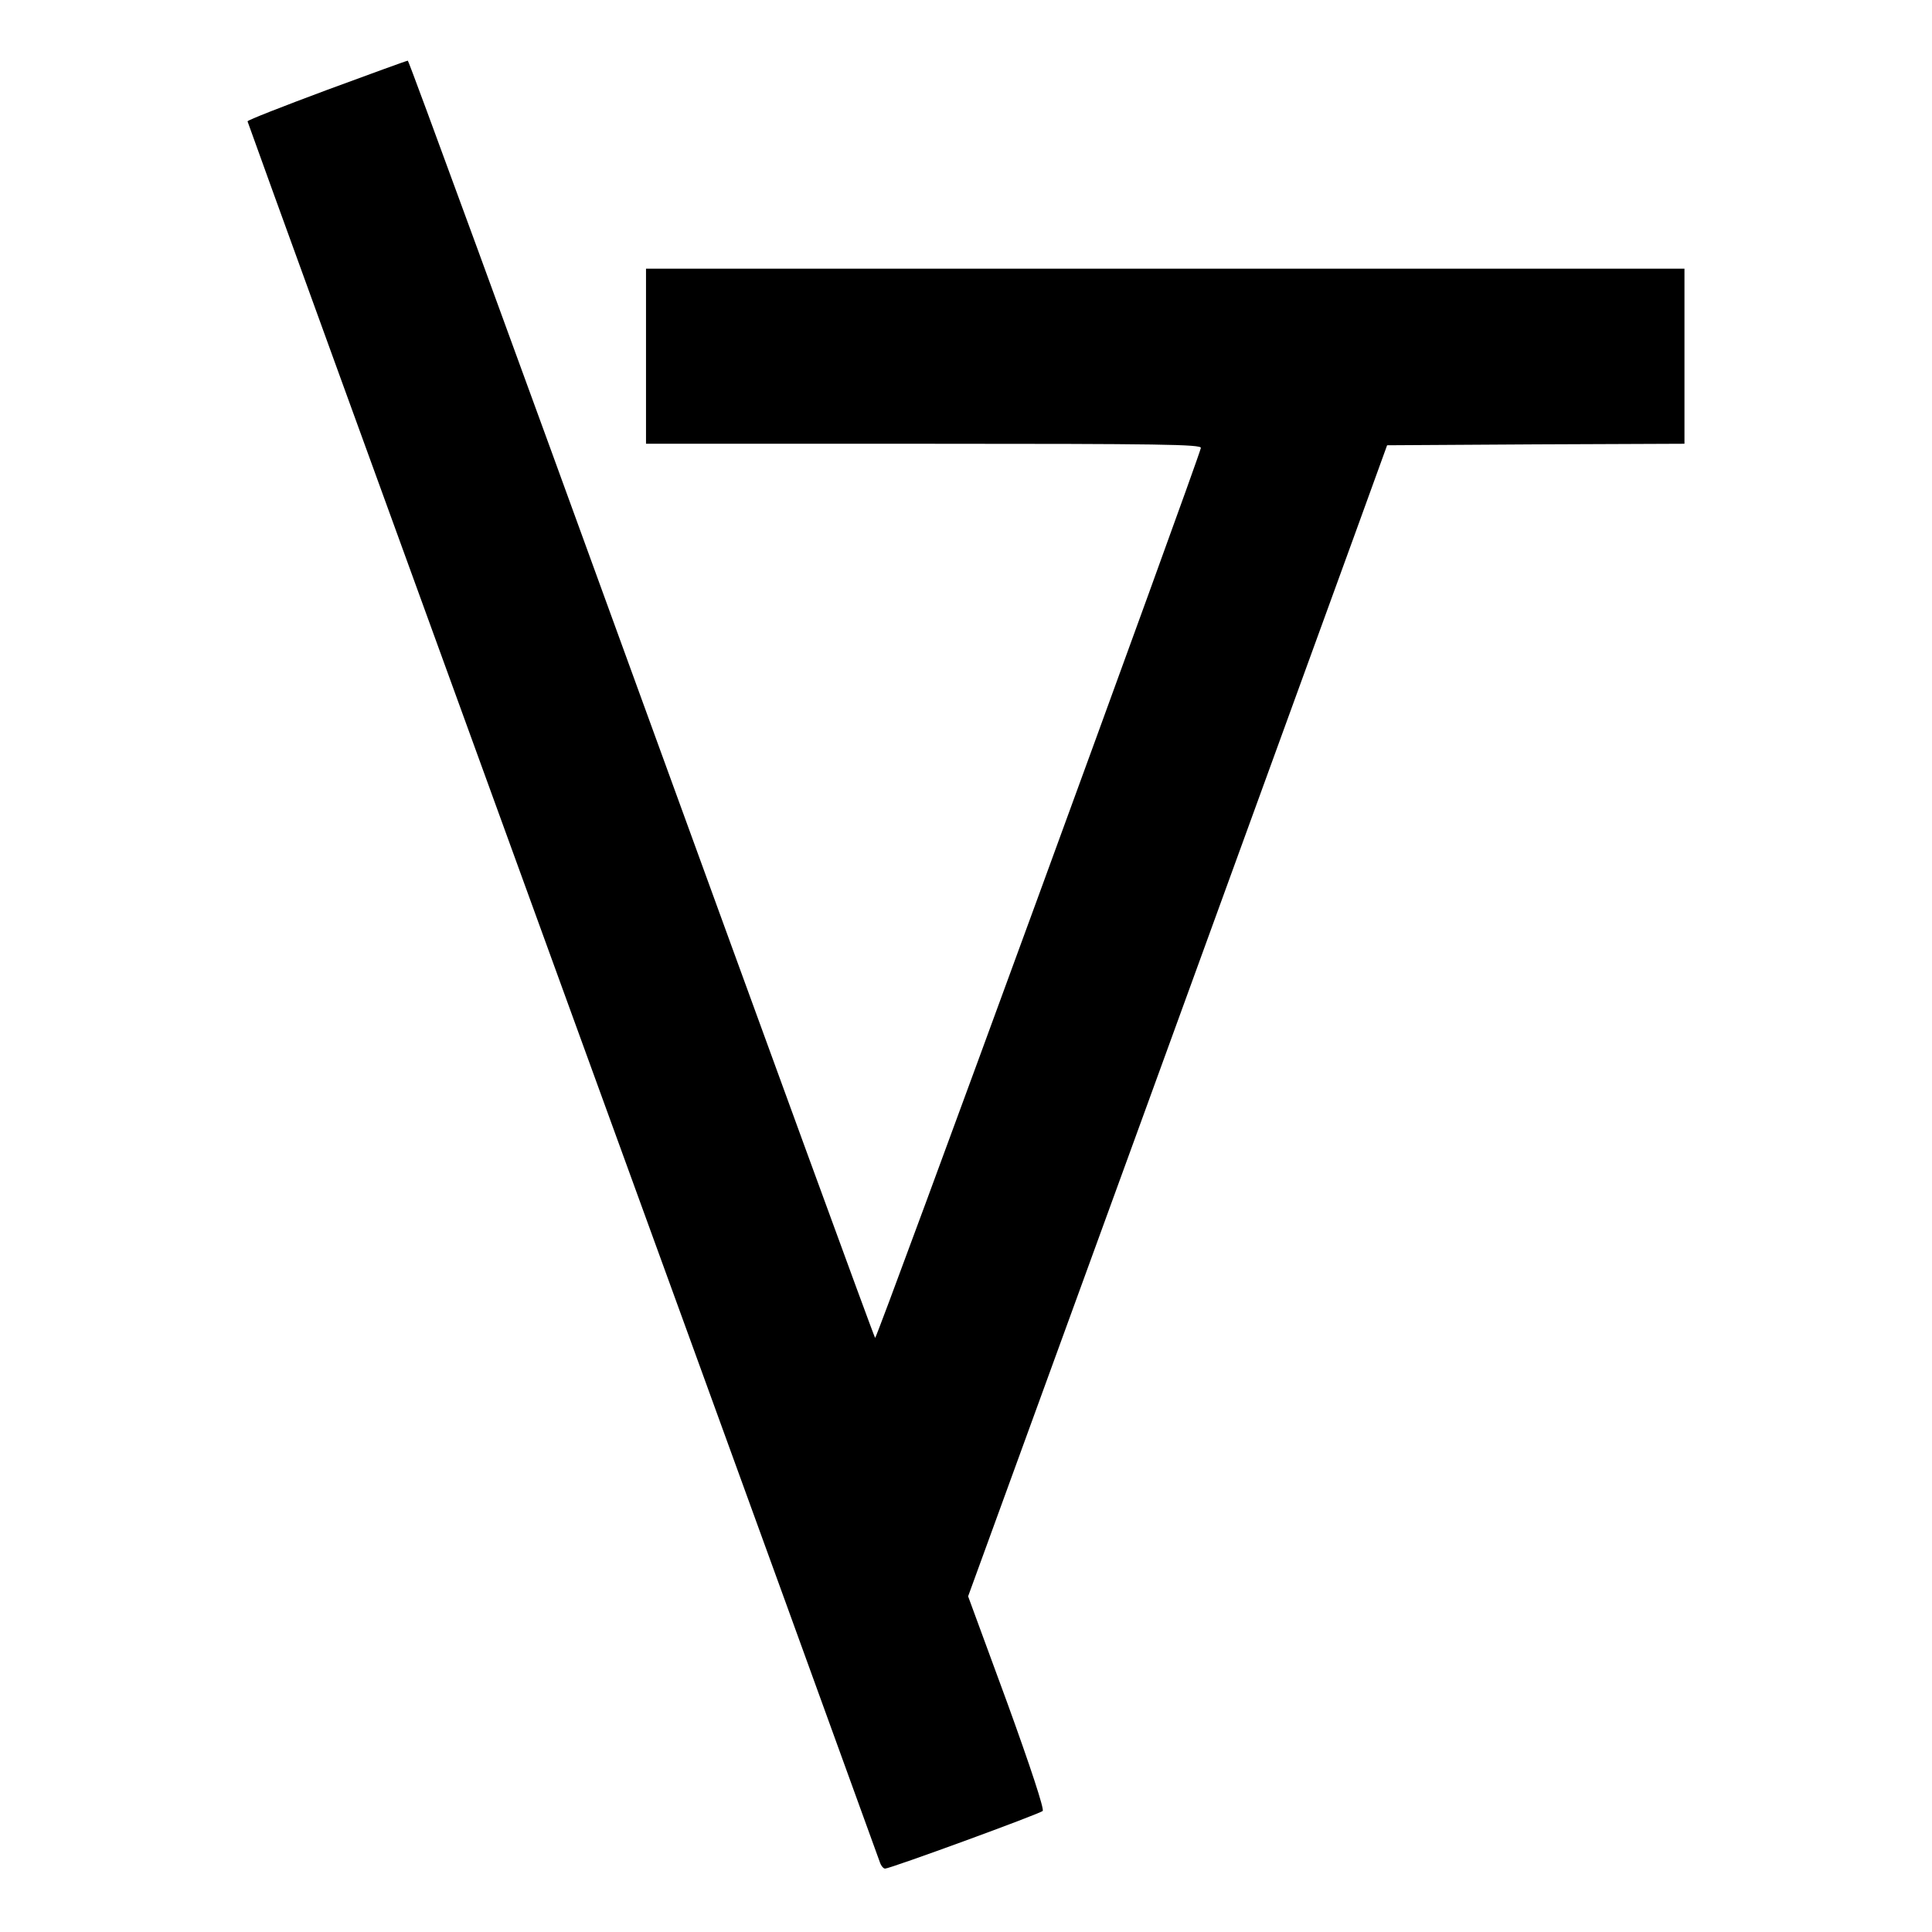 <?xml version="1.0" standalone="no"?>
<!DOCTYPE svg PUBLIC "-//W3C//DTD SVG 20010904//EN"
 "http://www.w3.org/TR/2001/REC-SVG-20010904/DTD/svg10.dtd">
<svg version="1.0" xmlns="http://www.w3.org/2000/svg"
 width="640pt" height="640pt" viewBox="0 0 640 640"
 preserveAspectRatio="xMidYMid meet">
<g transform="translate(0,640) scale(0.1,-0.1)"
fill="#000000" stroke="none">
<path d="M1083 6102 c-145 -54 -263 -100 -263 -104 0 -3 470 -1297 1044 -2875
574 -1577 1046 -2878 1050 -2890 4 -13 12 -23 18 -23 17 0 512 181 522 191 6
5 -40 145 -118 360 l-129 351 587 1611 c323 887 635 1745 694 1907 l107 295
493 3 492 2 0 290 0 290 -1720 0 -1720 0 0 -290 0 -290 921 0 c785 0 920 -2
917 -14 -12 -51 -1074 -2954 -1079 -2948 -4 4 -352 958 -775 2120 -422 1161
-770 2112 -773 2111 -4 0 -124 -44 -268 -97z"/>
</g>
</svg>
